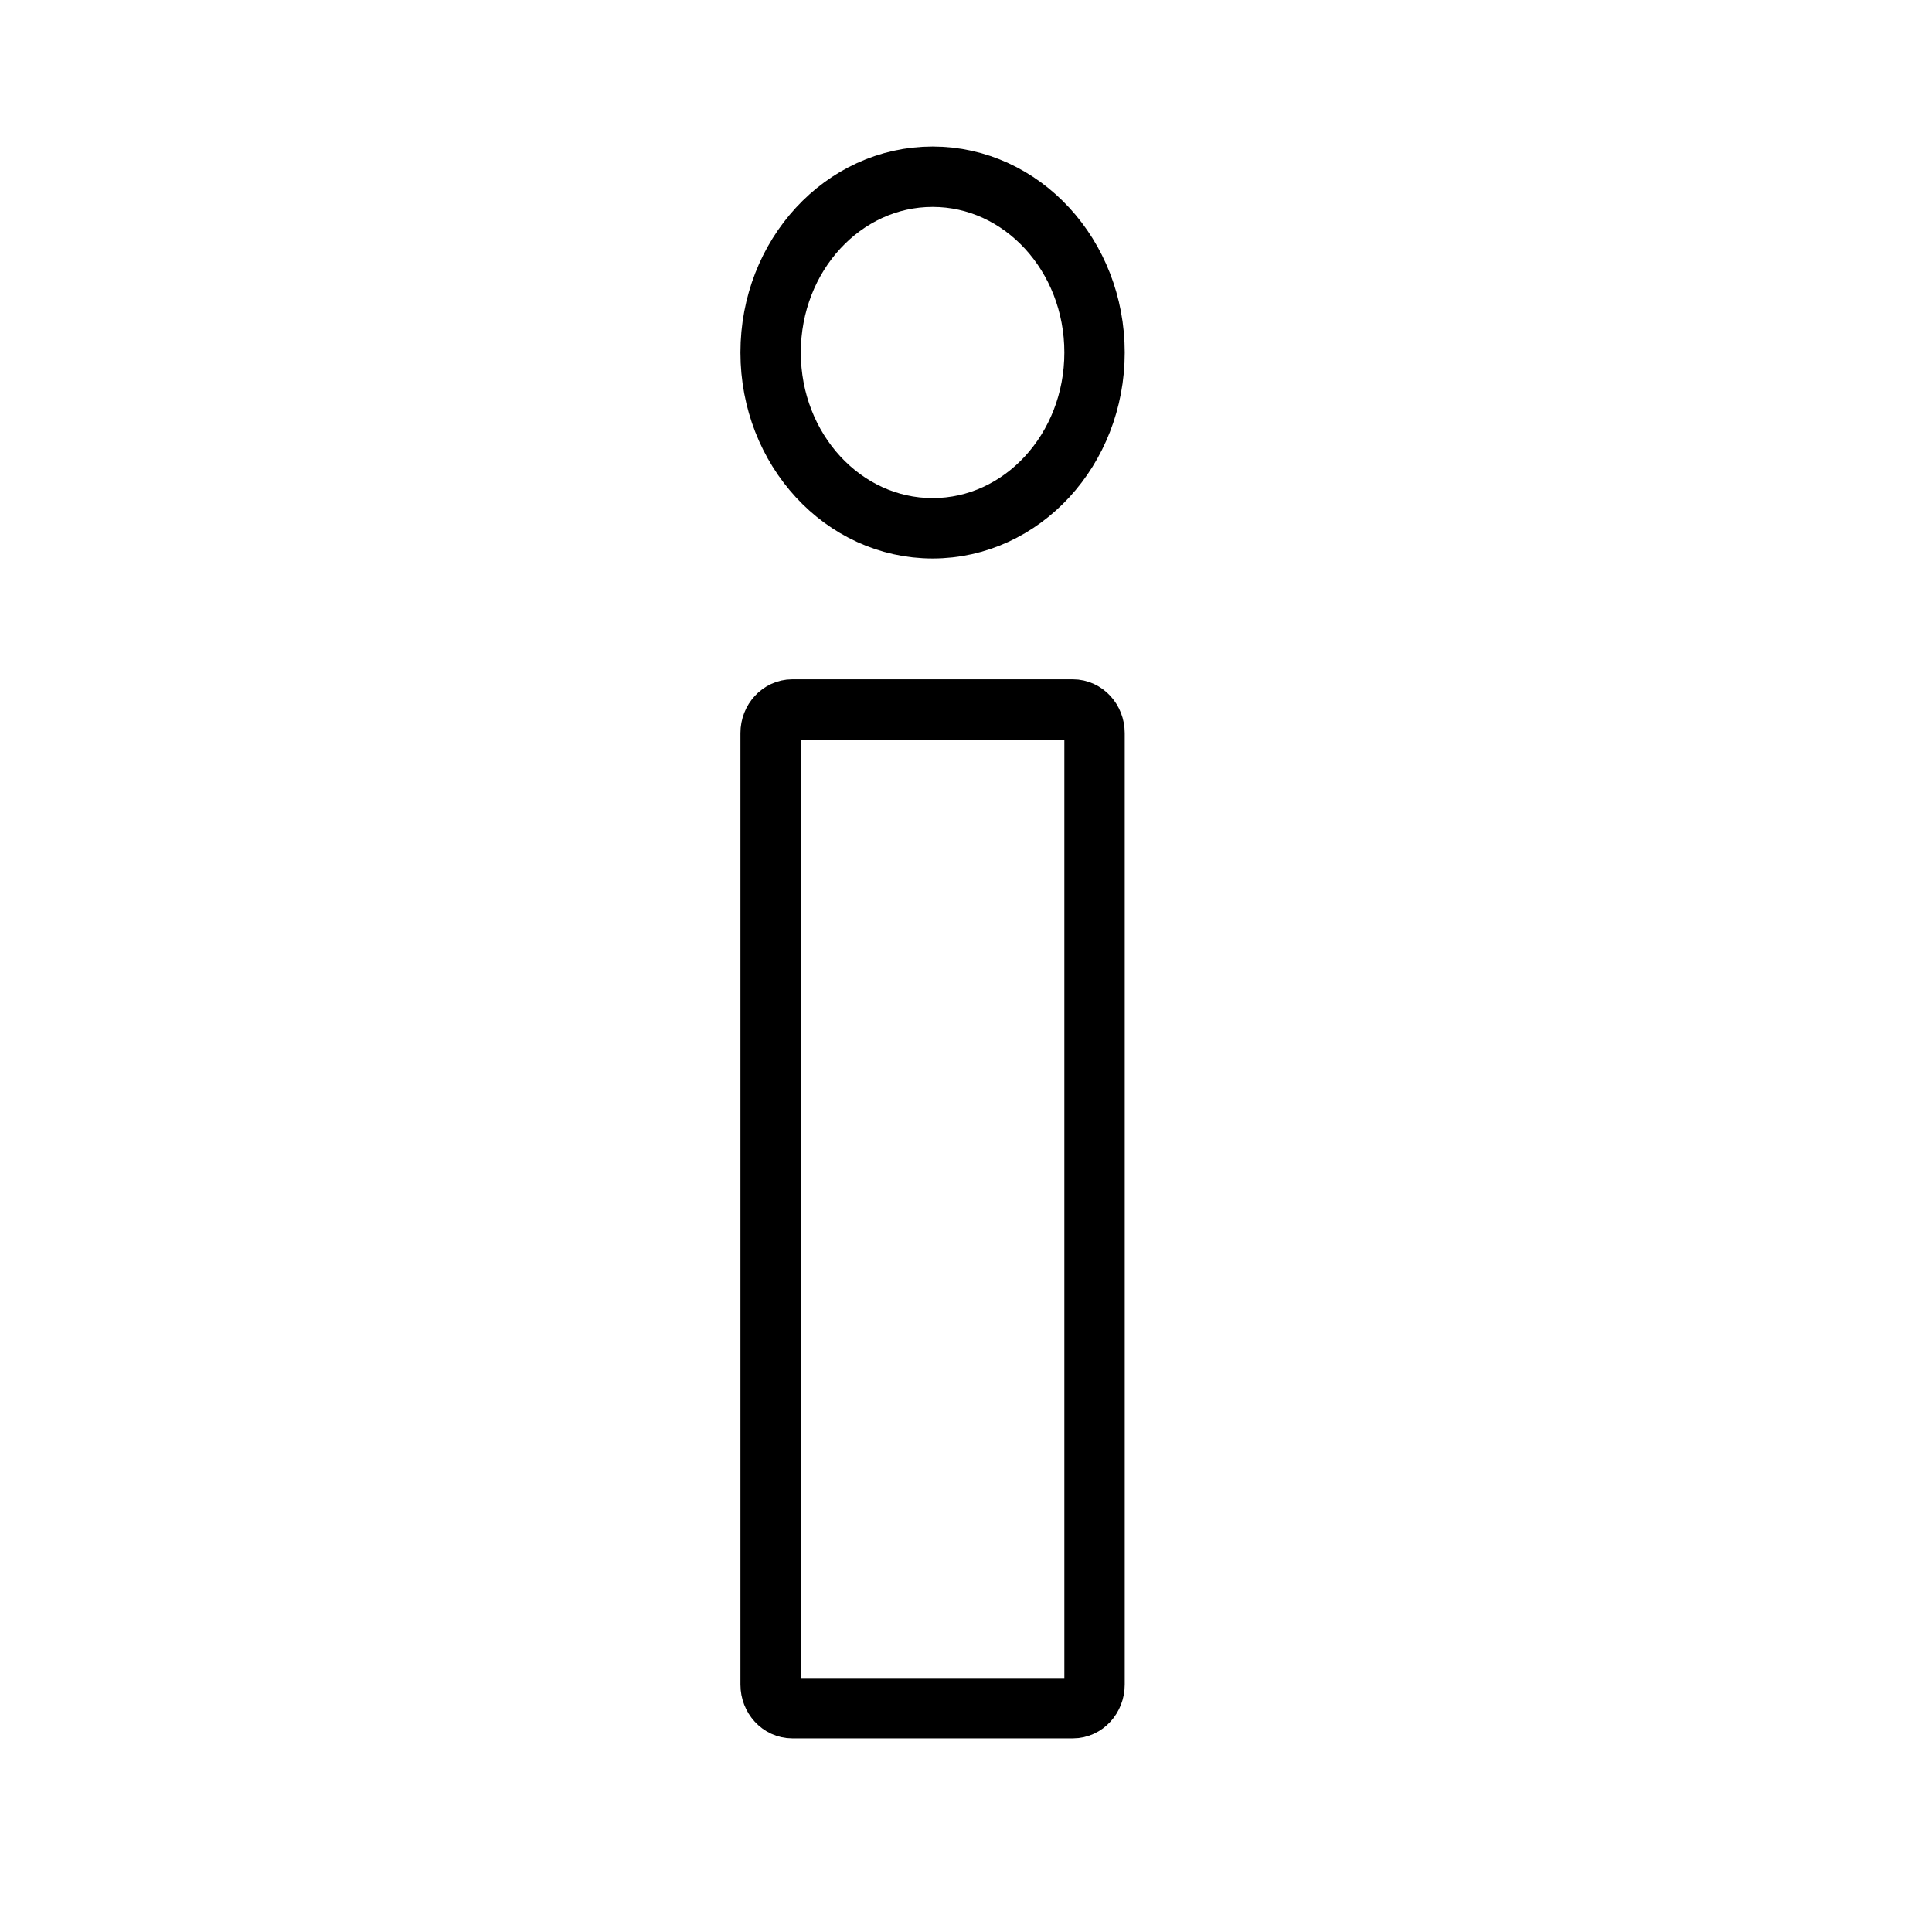 <svg width="32" height="32" viewBox="0 0 32 32" fill="none" xmlns="http://www.w3.org/2000/svg">
<path d="M15.447 8.75C16.928 8.75 18.129 7.447 18.129 5.839C18.129 4.23 16.928 2.927 15.447 2.927C13.965 2.927 12.764 4.23 12.764 5.839C12.764 7.447 13.965 8.75 15.447 8.75Z" stroke="black"/>
<path d="M13.123 11.752C12.925 11.752 12.764 11.927 12.764 12.142V27.902C12.764 28.118 12.925 28.293 13.123 28.293H17.77C17.968 28.293 18.129 28.118 18.129 27.902V12.142C18.129 11.927 17.968 11.752 17.77 11.752H13.123Z" stroke="black" stroke-linejoin="round"/>
</svg>

